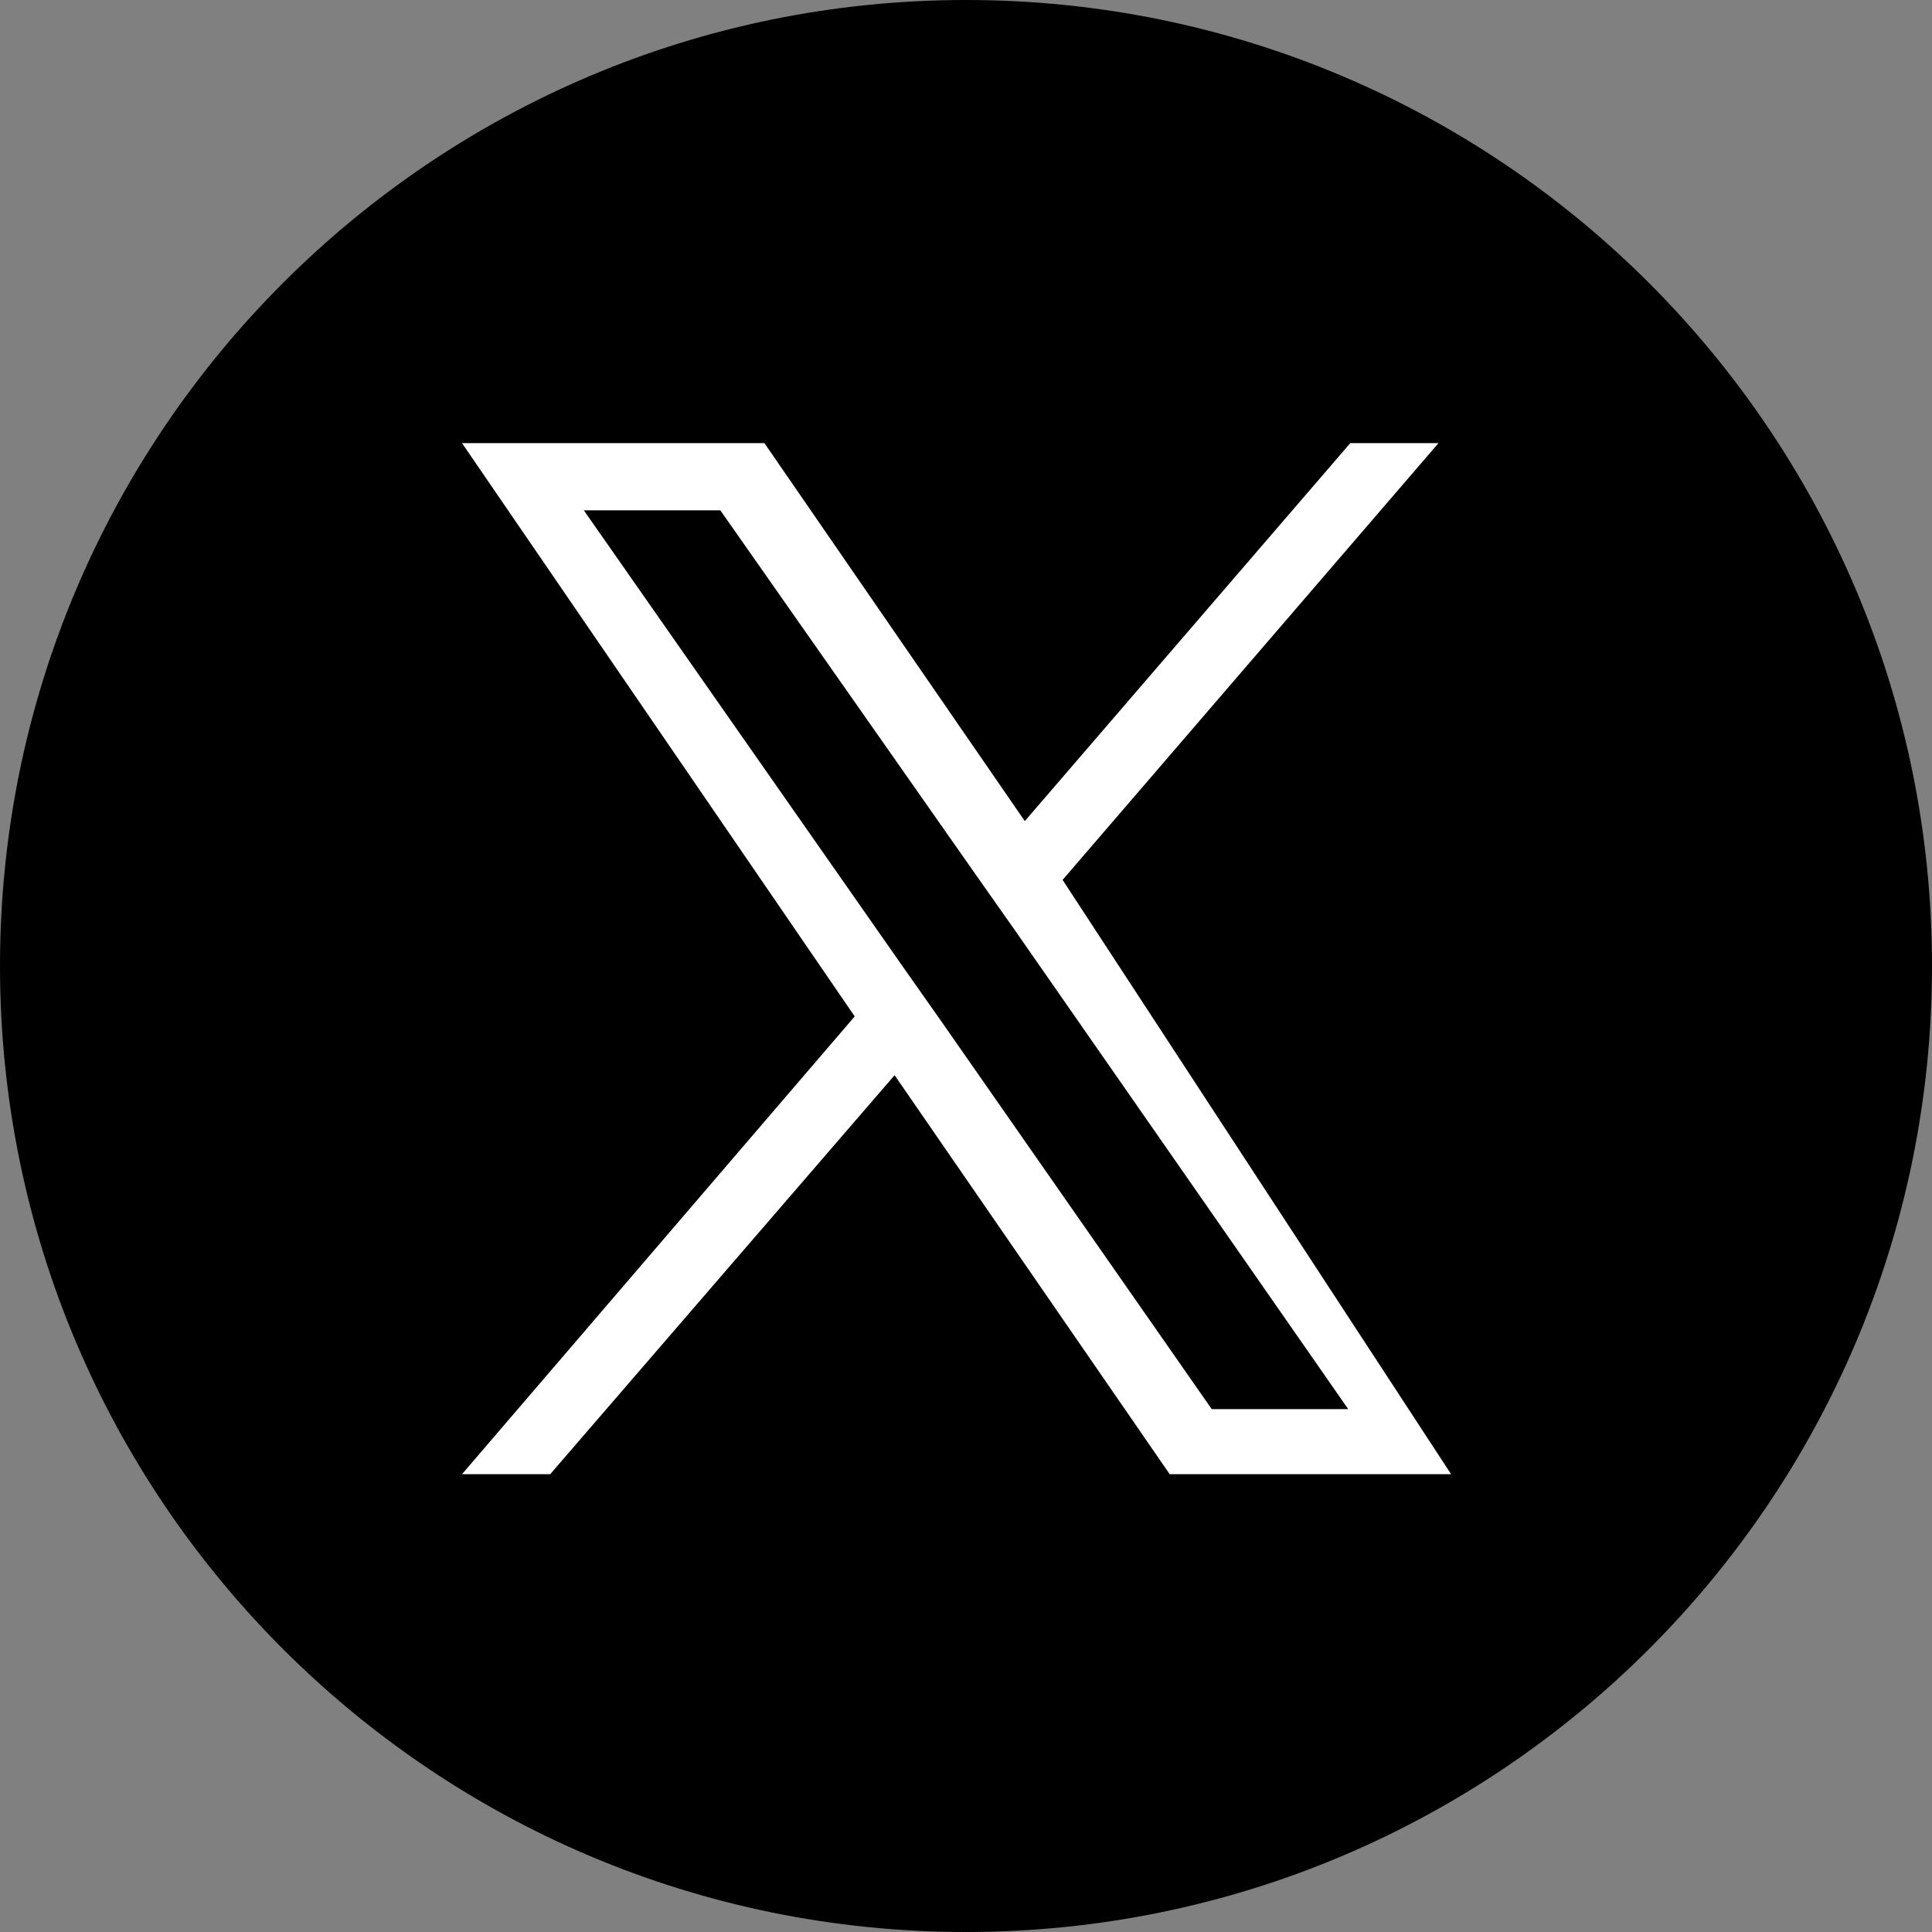 <svg xmlns="http://www.w3.org/2000/svg" xml:space="preserve" style="enable-background:new 0 0 92 92" viewBox="0 0 92 92"><rect x="0" y="0" width="92" height="92" fill="#808080" stroke="none"/><path d="M46 0c25.4 0 46 20.6 46 46S71.4 92 46 92 0 71.4 0 46 20.6 0 46 0z" style="fill-rule:evenodd;clip-rule:evenodd"/><path d="m50.6 41.9 17.9-20.8h-4.2l-15.5 18-12.4-18H22l18.7 27.3L22 70.2h4.2l16.4-19 13.1 19h13.4L50.6 41.9zm-5.8 6.7-1.9-2.7-15.1-21.6h6.5l12.2 17.4 1.9 2.7 15.8 22.7h-6.5L44.8 48.6z" style="fill-rule:evenodd;clip-rule:evenodd;fill:#fff"/></svg>